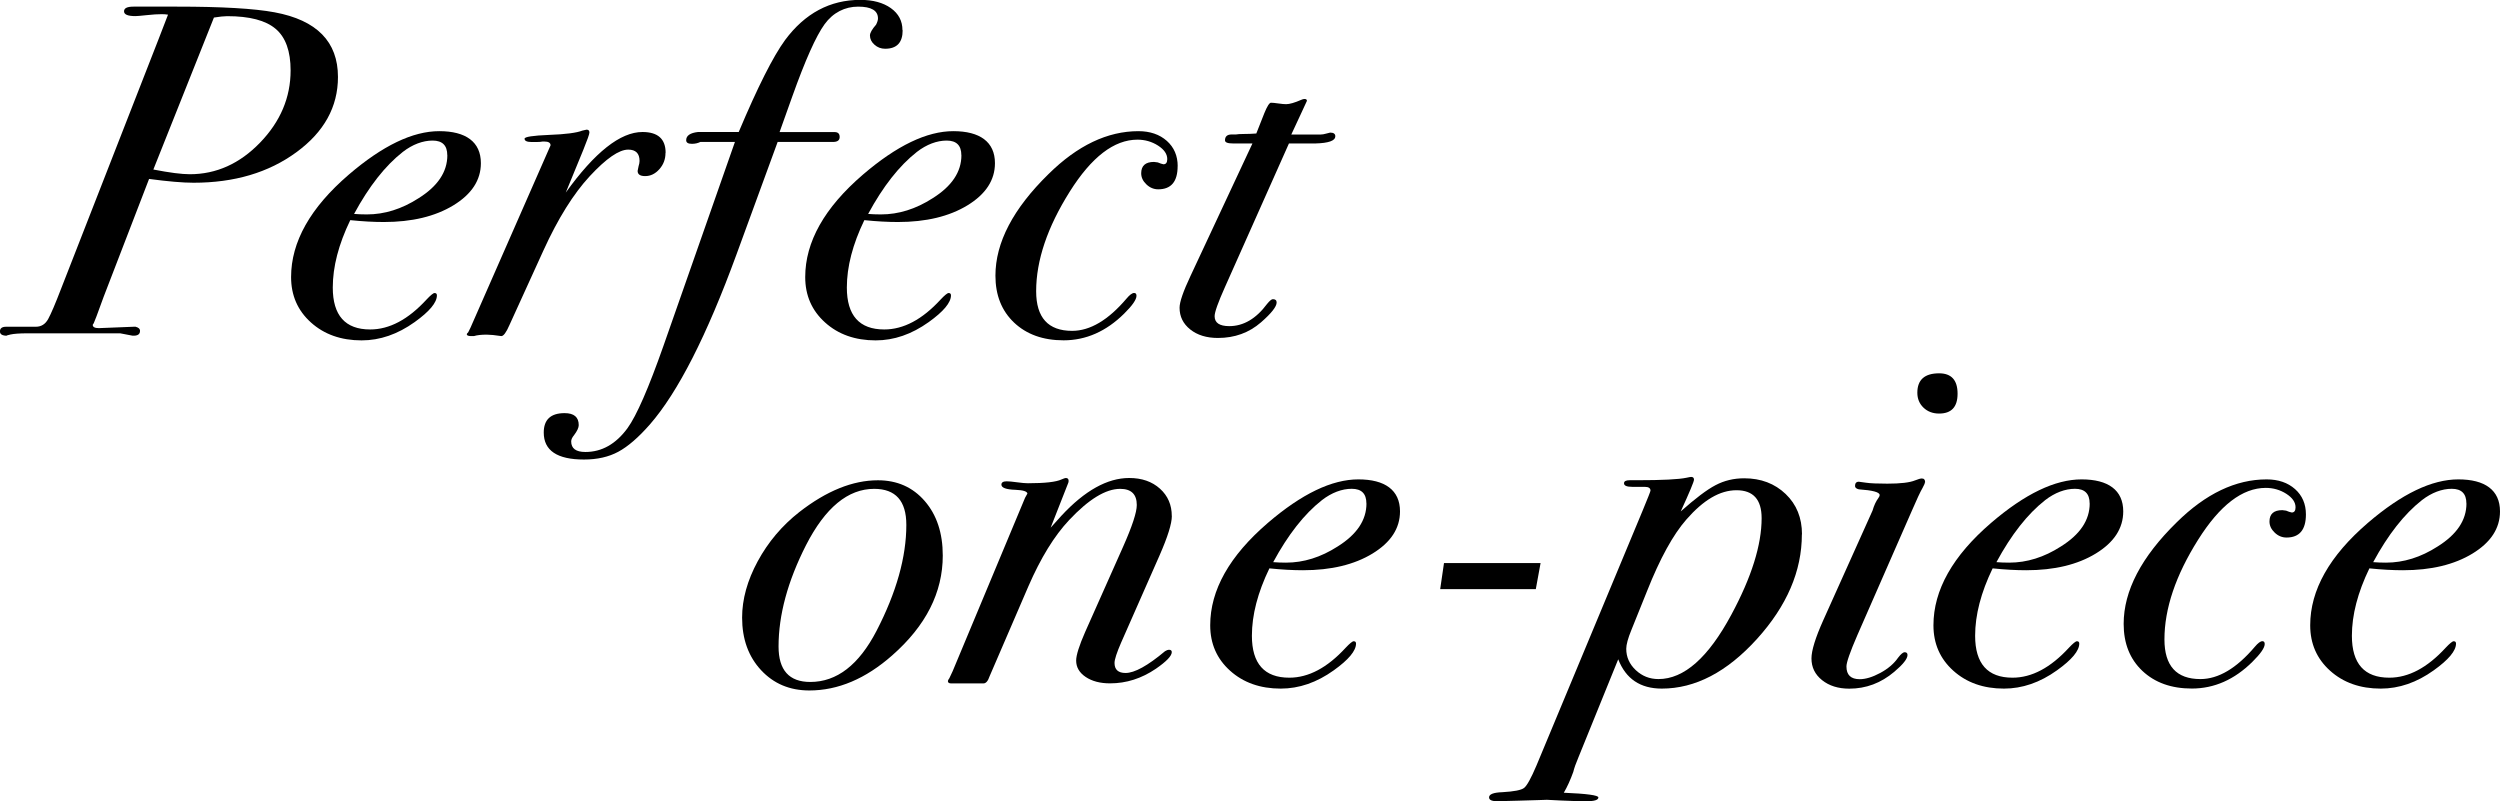 <?xml version="1.0" encoding="UTF-8"?><svg id="_レイヤー_2" xmlns="http://www.w3.org/2000/svg" viewBox="0 0 414.39 132.82"><g id="_レイヤー_1-2"><g><g><path d="m156.27,92.09c0,6.12-2.8,11.64-8.39,16.55-4.39,3.87-8.97,5.81-13.73,5.81-3.24,0-5.91-1.12-8-3.37-2.09-2.25-3.14-5.15-3.14-8.71,0-3.03.86-6.15,2.59-9.34,1.73-3.19,4.03-5.91,6.9-8.16,4.5-3.5,8.84-5.26,13.02-5.26,3.19,0,5.78,1.15,7.77,3.45,1.99,2.3,2.98,5.31,2.98,9.02Zm-6.04-5.1c0-3.97-1.78-5.96-5.33-5.96-4.34,0-8.11,3.11-11.3,9.34-3.03,5.96-4.55,11.56-4.55,16.79,0,3.92,1.75,5.88,5.26,5.88,4.39,0,8.05-2.82,10.98-8.47,3.3-6.38,4.94-12.24,4.94-17.57Z"/><path d="m194.24,85.53c0,1.26-.68,3.44-2.04,6.54l-6.36,14.43c-.73,1.68-1.1,2.81-1.1,3.39,0,1.1.61,1.66,1.83,1.66,1.49,0,3.67-1.2,6.54-3.61.26-.16.48-.24.64-.24.32,0,.48.13.48.39,0,.63-.87,1.54-2.62,2.75-2.38,1.62-4.91,2.43-7.61,2.43-1.64,0-2.98-.35-4.04-1.06-1.06-.71-1.58-1.62-1.58-2.72,0-.89.5-2.47,1.49-4.73l6.28-14.11c1.52-3.42,2.28-5.73,2.28-6.94,0-1.79-.92-2.68-2.75-2.68-2.41,0-5.23,1.73-8.47,5.18-2.46,2.62-4.71,6.28-6.75,10.98l-6.43,14.91c-.26.78-.6,1.18-1.02,1.18h-5.34c-.37,0-.55-.13-.55-.39,0-.1.08-.26.24-.47l.55-1.17,12-28.74c.16-.26.29-.5.39-.7-.05-.36-.71-.57-1.96-.62-1.57-.05-2.35-.34-2.35-.86,0-.36.29-.55.86-.55.37,0,.94.05,1.73.16.78.11,1.38.16,1.8.16,2.82,0,4.68-.21,5.57-.63.37-.16.6-.24.71-.24.31,0,.47.16.47.47,0,.16-.03.29-.08.39l-2.9,7.38c.42-.48,1.02-1.15,1.8-2,3.87-4.16,7.61-6.24,11.22-6.24,2.09,0,3.79.59,5.1,1.77,1.31,1.18,1.96,2.7,1.96,4.53Z"/><path d="m232.06,84.76c0,2.81-1.52,5.14-4.55,6.99-3.03,1.85-6.88,2.77-11.53,2.77-1.67,0-3.53-.1-5.57-.31-1.94,4.01-2.9,7.73-2.9,11.17,0,4.63,2.07,6.95,6.2,6.95,3.19,0,6.3-1.65,9.34-4.96.68-.72,1.12-1.08,1.33-1.08.26,0,.39.13.39.39,0,1.19-1.23,2.67-3.69,4.43-2.82,2.02-5.75,3.03-8.79,3.03-3.4,0-6.2-.99-8.4-2.97-2.2-1.98-3.29-4.49-3.29-7.52,0-5.84,3.19-11.51,9.57-16.99,5.6-4.8,10.59-7.2,14.99-7.2s6.9,1.77,6.9,5.31Zm-5.57-1.31c0-1.62-.81-2.43-2.43-2.43s-3.32.63-4.94,1.88c-2.93,2.3-5.62,5.73-8.08,10.28.63.05,1.33.08,2.12.08,2.93,0,5.78-.89,8.55-2.67,3.19-1.99,4.79-4.37,4.79-7.14Z"/><path d="m255.36,93.33l-.79,4.32h-15.85l.63-4.32h16.01Z"/><path d="m298.67,88.58c0,6.08-2.49,11.86-7.45,17.34-4.97,5.48-10.23,8.22-15.77,8.22-3.56,0-5.96-1.62-7.22-4.86l-6.59,16.24c-.42.99-.71,1.8-.86,2.43-.47,1.31-.99,2.46-1.57,3.45,3.82.16,5.73.42,5.73.78,0,.42-.65.63-1.96.63-1.15,0-2.56-.04-4.24-.12l-2.35-.12c.05,0-.42.02-1.41.05-1.15.03-2.28.07-3.37.1l-3.14.08c-1.1.05-1.65-.16-1.65-.63,0-.52.73-.81,2.2-.86,1.94-.11,3.14-.34,3.61-.71.47-.37,1.15-1.6,2.04-3.69l17.58-42.21c.89-2.14,1.33-3.27,1.33-3.37,0-.42-.31-.63-.94-.63h-2.04c-.94,0-1.41-.19-1.41-.59,0-.34.31-.51.94-.51h1.25c4.18,0,6.9-.14,8.16-.41.42-.09.68-.14.78-.14.31,0,.47.16.47.46s-.73,2.06-2.2,5.26c2.41-2.14,4.33-3.6,5.77-4.35,1.44-.76,3.02-1.14,4.75-1.14,2.77,0,5.06.87,6.87,2.6s2.71,3.96,2.71,6.68Zm-6.67-2.69c0-3.09-1.39-4.63-4.16-4.63s-5.49,1.62-8.32,4.86c-2.2,2.51-4.37,6.46-6.51,11.85l-2.59,6.43c-.58,1.41-.86,2.46-.86,3.14,0,1.36.52,2.54,1.57,3.53,1.05.99,2.3,1.49,3.77,1.49,4.24,0,8.26-3.56,12.08-10.67,3.35-6.22,5.02-11.56,5.02-16.01Z"/><path d="m319.07,79.93c0,.16-.13.47-.39.94-.37.63-.97,1.91-1.8,3.84l-9.02,20.59c-1.2,2.77-1.8,4.49-1.8,5.17,0,1.41.73,2.11,2.2,2.11.99,0,2.13-.35,3.41-1.04,1.28-.69,2.26-1.53,2.94-2.51.47-.62.84-.92,1.1-.92.31,0,.47.16.47.46,0,.62-.73,1.55-2.2,2.79-2.2,1.86-4.68,2.79-7.45,2.79-1.83,0-3.33-.47-4.51-1.41-1.18-.94-1.76-2.14-1.76-3.6,0-1.3.65-3.42,1.96-6.34l8.16-18.16c.26-.89.58-1.56.94-2.04.16-.21.24-.39.24-.55,0-.47-1.15-.78-3.45-.94-.42-.1-.63-.29-.63-.55,0-.47.21-.71.63-.71.05,0,.44.05,1.18.16.73.11,1.91.16,3.53.16,2.2,0,3.74-.18,4.63-.55.52-.21.89-.31,1.1-.31.37,0,.55.21.55.63Zm5.41-14.67c0,2.2-1.02,3.29-3.06,3.29-1.05,0-1.91-.33-2.59-.98-.68-.65-1.02-1.48-1.02-2.47,0-2.14,1.2-3.22,3.61-3.22,2.04,0,3.06,1.13,3.06,3.37Z"/><path d="m351.94,84.76c0,2.81-1.52,5.14-4.55,6.99-3.03,1.85-6.88,2.77-11.53,2.77-1.67,0-3.53-.1-5.57-.31-1.94,4.01-2.9,7.73-2.9,11.17,0,4.63,2.07,6.95,6.2,6.95,3.19,0,6.3-1.65,9.34-4.96.68-.72,1.12-1.08,1.33-1.08.26,0,.39.13.39.39,0,1.19-1.23,2.67-3.69,4.43-2.82,2.02-5.75,3.03-8.79,3.03-3.4,0-6.2-.99-8.4-2.97-2.2-1.98-3.29-4.49-3.29-7.52,0-5.84,3.19-11.51,9.57-16.99,5.6-4.8,10.59-7.2,14.99-7.2s6.9,1.77,6.9,5.31Zm-5.57-1.31c0-1.62-.81-2.43-2.43-2.43s-3.32.63-4.94,1.88c-2.93,2.3-5.62,5.73-8.08,10.28.63.05,1.33.08,2.12.08,2.93,0,5.78-.89,8.55-2.67,3.19-1.99,4.79-4.37,4.79-7.14Z"/><path d="m382.22,85.26c0,2.56-1.07,3.84-3.22,3.84-.73,0-1.39-.27-1.96-.82-.58-.55-.86-1.16-.86-1.84,0-1.25.71-1.88,2.12-1.88l.63.08c.37.16.68.26.94.31.42,0,.63-.29.63-.86,0-.84-.51-1.58-1.53-2.24-1.02-.65-2.16-.98-3.41-.98-3.87,0-7.61,2.87-11.22,8.61-3.71,5.9-5.57,11.4-5.57,16.51,0,4.38,1.99,6.57,5.96,6.57,2.98,0,5.99-1.78,9.02-5.35.52-.62.94-.93,1.25-.93.26,0,.39.16.39.47,0,.62-.68,1.61-2.04,2.95-2.98,2.95-6.33,4.43-10.04,4.43-3.4,0-6.13-.98-8.2-2.93-2.07-1.96-3.1-4.55-3.1-7.79,0-5.48,2.93-11.09,8.79-16.83,4.81-4.75,9.78-7.12,14.91-7.12,1.93,0,3.5.54,4.71,1.61,1.2,1.07,1.8,2.47,1.8,4.2Z"/><path d="m414.39,84.76c0,2.81-1.52,5.14-4.55,6.99-3.03,1.85-6.88,2.77-11.53,2.77-1.67,0-3.53-.1-5.57-.31-1.94,4.01-2.9,7.73-2.9,11.17,0,4.63,2.07,6.95,6.2,6.95,3.19,0,6.3-1.65,9.34-4.96.68-.72,1.12-1.08,1.33-1.08.26,0,.39.13.39.39,0,1.19-1.23,2.67-3.69,4.43-2.82,2.02-5.75,3.03-8.79,3.03-3.4,0-6.2-.99-8.4-2.97-2.2-1.98-3.29-4.49-3.29-7.52,0-5.84,3.19-11.51,9.57-16.99,5.6-4.8,10.59-7.2,14.99-7.2s6.9,1.77,6.9,5.31Zm-5.57-1.31c0-1.62-.81-2.43-2.43-2.43s-3.32.63-4.94,1.88c-2.93,2.3-5.62,5.73-8.08,10.28.63.05,1.33.08,2.12.08,2.93,0,5.78-.89,8.55-2.67,3.19-1.99,4.79-4.37,4.79-7.14Z"/></g><g><path d="m56.02,12.76c0,4.96-2.3,9.12-6.9,12.48-4.6,3.37-10.28,5.05-17.03,5.05-1.78,0-4.24-.21-7.38-.63l-7.53,19.54c-.26.68-.65,1.75-1.18,3.22l-.47,1.18c-.05.05-.11.13-.16.24,0,.37.34.55,1.02.55l6.04-.24c.52.12.78.35.78.7,0,.58-.42.84-1.25.79l-2.04-.39H4.55c-1.31,0-2.25.07-2.83.2-.58.13-.76.2-.55.2-.78,0-1.18-.24-1.18-.71,0-.52.34-.78,1.02-.78h4.94c.89,0,1.57-.43,2.04-1.29s1.18-2.52,2.12-4.97L26.28,6.5c.21-.57.73-1.93,1.57-4.07-.31-.05-.66-.08-1.02-.08-.68,0-1.52.05-2.51.16-.99.11-1.62.16-1.88.16-1.25,0-1.88-.26-1.88-.79s.52-.78,1.57-.78h7.22c7.38,0,12.76.31,16.16.94,7.01,1.3,10.51,4.88,10.51,10.72Zm-7.85-1.09c0-3.18-.82-5.48-2.47-6.88-1.65-1.41-4.33-2.11-8.04-2.11-.52,0-1.26.08-2.2.23l-10.04,25.19c2.67.52,4.68.78,6.04.78,4.39,0,8.28-1.75,11.65-5.24,3.37-3.49,5.06-7.48,5.06-11.97Z"/><path d="m79.71,27.04c0,2.81-1.52,5.14-4.55,6.99-3.04,1.85-6.88,2.77-11.53,2.77-1.67,0-3.53-.1-5.57-.31-1.94,4.01-2.9,7.73-2.9,11.17,0,4.63,2.07,6.95,6.2,6.95,3.19,0,6.3-1.65,9.34-4.96.68-.72,1.12-1.08,1.33-1.08.26,0,.39.13.39.39,0,1.19-1.23,2.67-3.69,4.43-2.83,2.02-5.75,3.03-8.79,3.03-3.4,0-6.2-.99-8.4-2.97-2.2-1.98-3.29-4.49-3.29-7.52,0-5.84,3.19-11.51,9.57-16.99,5.6-4.8,10.59-7.2,14.99-7.2s6.9,1.77,6.9,5.31Zm-5.57-1.31c0-1.62-.81-2.43-2.43-2.43s-3.32.63-4.94,1.88c-2.93,2.3-5.62,5.73-8.08,10.28.63.05,1.33.08,2.12.08,2.93,0,5.78-.89,8.55-2.67,3.19-1.99,4.79-4.37,4.79-7.14Z"/><path d="m110.31,25.34c0,1.05-.34,1.95-1.02,2.71-.68.76-1.46,1.14-2.35,1.14-.84,0-1.25-.29-1.25-.86l.16-.79c.1-.31.16-.6.16-.86,0-1.25-.63-1.88-1.88-1.88-1.52,0-3.64,1.46-6.36,4.39-2.72,2.93-5.28,7.04-7.69,12.32l-5.65,12.4c-.52,1.2-.97,1.8-1.33,1.8-1.05-.16-1.86-.24-2.43-.24-.89,0-1.6.08-2.12.24h-.47c-.47,0-.71-.11-.71-.32,0-.05.08-.16.24-.31l.39-.79,13.26-30.2c0-.42-.34-.63-1.02-.63.05,0-.05,0-.31,0-.21.05-.55.08-1.02.08h-.78c-.78,0-1.18-.18-1.18-.55,0-.31,1.36-.52,4.08-.63,2.72-.1,4.55-.34,5.49-.71.42-.1.65-.16.71-.16.31,0,.47.16.47.47,0,.26-.34,1.23-1.02,2.9l-2.9,7.06c4.81-6.69,9.05-10.04,12.71-10.04,2.56,0,3.84,1.15,3.84,3.45Z"/><path d="m149.62,5.02c0,2.04-.97,3.06-2.9,3.06-.68,0-1.27-.22-1.77-.67-.5-.44-.75-.95-.75-1.53,0-.42.34-1.02,1.02-1.8.21-.42.31-.76.31-1.02,0-1.31-1.1-1.96-3.29-1.96s-4.16.98-5.57,2.93-3.19,5.93-5.33,11.92l-2.12,5.94h9.1c.58,0,.86.27.86.82s-.37.82-1.1.82h-9.18l-6.83,18.67c-4.92,13.44-9.7,22.83-14.36,28.17-1.88,2.14-3.62,3.65-5.22,4.51-1.59.86-3.49,1.29-5.69,1.29-4.45,0-6.67-1.49-6.67-4.47,0-2.14,1.15-3.22,3.45-3.22,1.57,0,2.35.66,2.35,1.99,0,.42-.26.98-.78,1.67-.31.37-.47.71-.47,1.03,0,1.16.78,1.75,2.35,1.75,2.72,0,5.05-1.31,6.98-3.94,1.52-2.1,3.5-6.65,5.96-13.64l11.85-33.81h-5.73c-.42.21-.89.31-1.41.31-.63,0-.94-.2-.94-.6,0-.75.65-1.21,1.96-1.36h6.75c3.14-7.45,5.7-12.53,7.69-15.25,3.29-4.43,7.45-6.65,12.47-6.65,2.09,0,3.78.46,5.06,1.37,1.28.92,1.92,2.13,1.92,3.65Z"/><path d="m164.92,27.04c0,2.81-1.52,5.14-4.55,6.99-3.03,1.85-6.88,2.77-11.53,2.77-1.67,0-3.53-.1-5.57-.31-1.94,4.01-2.9,7.73-2.9,11.17,0,4.63,2.07,6.95,6.2,6.95,3.19,0,6.3-1.65,9.34-4.96.68-.72,1.12-1.08,1.33-1.08.26,0,.39.13.39.39,0,1.19-1.23,2.67-3.69,4.43-2.83,2.02-5.75,3.03-8.79,3.03-3.4,0-6.2-.99-8.39-2.97-2.2-1.98-3.29-4.49-3.29-7.52,0-5.84,3.19-11.51,9.57-16.99,5.6-4.8,10.59-7.2,14.98-7.2s6.9,1.77,6.9,5.31Zm-5.57-1.31c0-1.62-.81-2.43-2.43-2.43s-3.32.63-4.94,1.88c-2.93,2.3-5.62,5.73-8.08,10.28.63.05,1.33.08,2.12.08,2.93,0,5.78-.89,8.55-2.67,3.19-1.99,4.79-4.37,4.79-7.14Z"/><path d="m195.2,27.54c0,2.56-1.07,3.84-3.22,3.84-.73,0-1.39-.27-1.96-.82-.58-.55-.86-1.16-.86-1.84,0-1.25.71-1.88,2.12-1.88l.63.08c.37.16.68.26.94.31.42,0,.63-.29.63-.86,0-.84-.51-1.58-1.53-2.24-1.02-.65-2.16-.98-3.41-.98-3.87,0-7.61,2.87-11.22,8.61-3.71,5.9-5.57,11.4-5.57,16.51,0,4.38,1.99,6.57,5.96,6.57,2.98,0,5.99-1.78,9.02-5.35.52-.62.94-.93,1.26-.93.26,0,.39.16.39.47,0,.62-.68,1.61-2.04,2.95-2.98,2.95-6.33,4.43-10.04,4.43-3.4,0-6.13-.98-8.2-2.93-2.07-1.96-3.1-4.55-3.1-7.79,0-5.48,2.93-11.09,8.79-16.83,4.81-4.75,9.78-7.12,14.91-7.12,1.93,0,3.5.54,4.71,1.61,1.2,1.07,1.8,2.47,1.8,4.2Z"/><path d="m221.33,22.6c0,.73-1.1,1.12-3.29,1.18h-4.39l-10.59,23.77c-1.15,2.56-1.73,4.19-1.73,4.86,0,1.1.81,1.65,2.43,1.65,2.35,0,4.45-1.23,6.28-3.7.42-.51.73-.77.94-.77.42,0,.63.18.63.55,0,.68-.86,1.78-2.59,3.29-1.99,1.73-4.37,2.59-7.14,2.59-1.88,0-3.41-.47-4.59-1.41-1.18-.94-1.77-2.14-1.77-3.6,0-.94.6-2.69,1.8-5.24l10.28-21.99h-3.22c-.89,0-1.33-.17-1.33-.52,0-.64.37-.97,1.1-.97h.71c.26-.05.68-.08,1.26-.08.73,0,1.44-.03,2.12-.08l1.33-3.37c.47-1.15.84-1.73,1.1-1.73s.67.04,1.22.12c.55.08.98.12,1.29.12.58,0,1.41-.24,2.51-.72.21-.1.39-.14.55-.14.26,0,.39.1.39.31l-.86,1.86-1.73,3.72h4.87c.26,0,.57-.05.94-.16.37-.1.57-.16.63-.16.58,0,.86.21.86.63Z"/></g></g></g></svg>